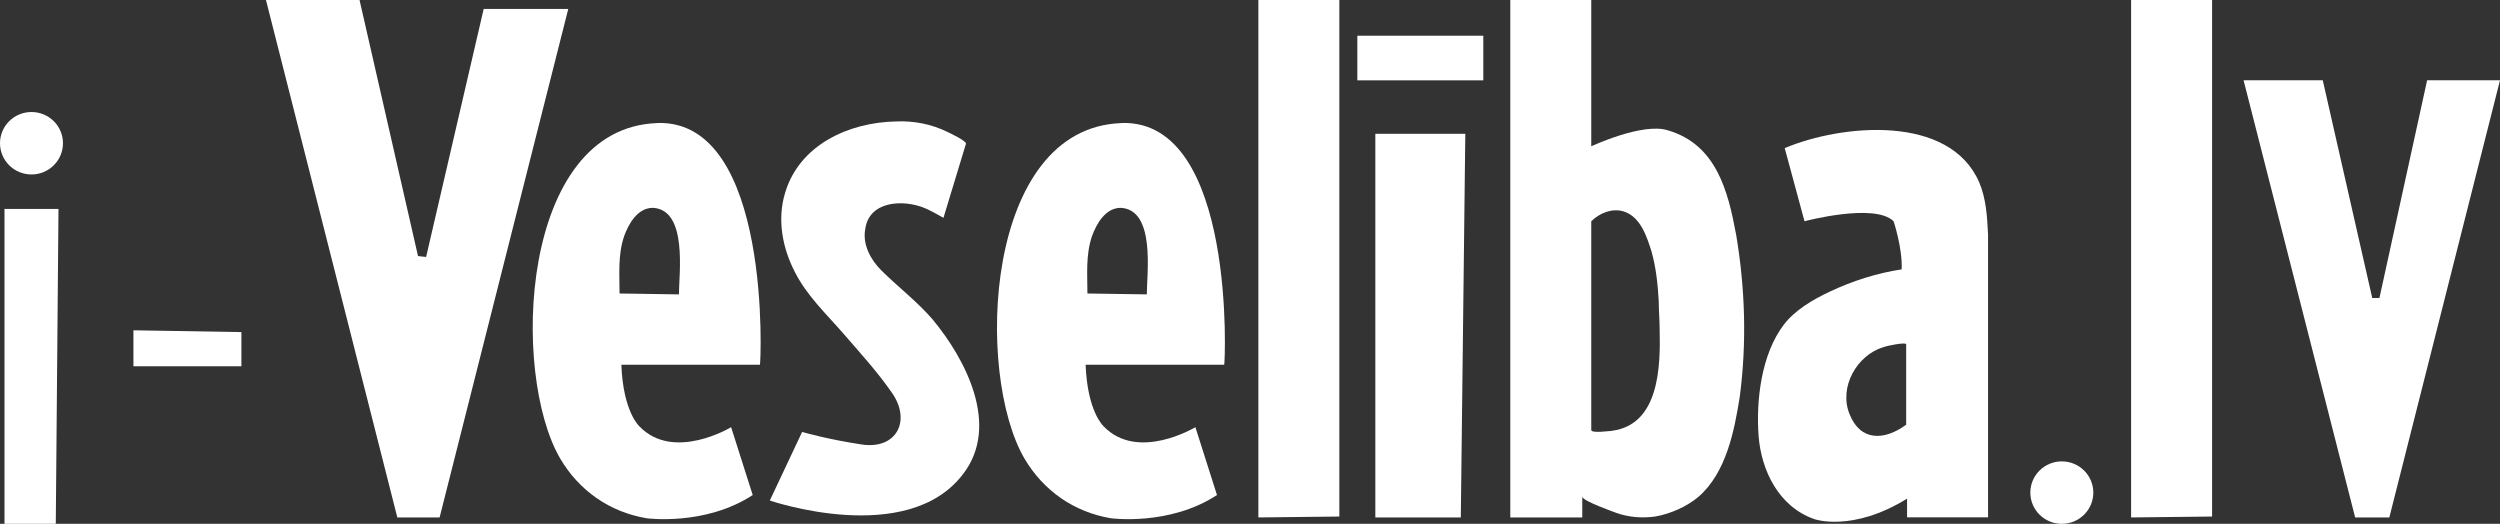 <?xml version="1.0" encoding="UTF-8"?>
<svg id="Layer_2" data-name="Layer 2" xmlns="http://www.w3.org/2000/svg" viewBox="0 0 277.86 58.22">
  <rect x="0" y="0" width="277.86" height="58.22" fill="#333333" stroke="none"/>
  <defs>
    <style>
      .cls-1 {
        fill: #fff;
      }
    </style>
  </defs>
  <g id="Layer_2-2" data-name="Layer 2">
    <g id="Layer_2-2" data-name="Layer 2-2">
      <g>
        <polygon class="cls-1" points=".5 23.22 6.5 23.22 6.2 58.22 .5 58.22 .5 23.22"/>
        <polygon class="cls-1" points="148.86 57.41 148.86 0 139.86 0 139.86 57.51 148.86 57.41"/>
        <polygon class="cls-1" points="152.86 14.87 162.86 14.87 162.36 57.51 152.86 57.51 152.86 14.87"/>
        <polygon class="cls-1" points="14.83 40.71 14.83 36.71 26.83 36.91 26.83 40.71 14.83 40.71"/>
        <rect class="cls-1" x="150.86" y="3.97" width="14" height="4.96"/>
        <path class="cls-1" d="m89.16,47.99l-3.6,7.64s15.3,5.26,21.5-2.97c4.1-5.35.3-12.69-3.4-17.15-1.7-1.98-3.8-3.57-5.7-5.45-1.2-1.19-2.1-2.88-1.8-4.56.4-3.17,4.2-3.37,6.6-2.38.7.3,1.4.69,2.1,1.09l2.5-8.23c.1-.3-1.8-1.19-2-1.29-1.8-.89-3.8-1.29-5.8-1.19-5.2.1-10.7,2.58-12.3,7.93-.9,2.97-.3,6.15,1.1,8.83,1.3,2.58,3.5,4.66,5.4,6.84,1.8,2.08,3.7,4.16,5.3,6.45,2.3,3.17.6,6.45-3.3,5.85-3.9-.59-6.6-1.39-6.6-1.39Z"/>
        <path class="cls-1" d="m73.06,13.68c-15.3.5-16.3,27.86-10.8,37.28,2.1,3.57,5.5,5.95,9.6,6.64,0,0,6.5.89,11.8-2.58l-2.4-7.54s-6.4,3.87-10.2-.1c0,0-1.8-1.59-2-6.84h15.4c.1.1,1.4-27.27-11.4-26.87Zm2.4,19.04l-6.6-.1h0c0-2.08-.2-4.26.5-6.35.5-1.39,1.5-3.17,3.2-3.17,3.9.2,2.9,7.34,2.9,9.62Z"/>
        <path class="cls-1" d="m219.96,20.23c-3.3-7.54-15.2-6.45-21.6-3.77l2.2,8.13s7.8-2.08,9.9,0c0,0,1,2.97.9,5.35-2.7.4-5.5,1.29-8,2.48-1.9.89-3.9,2.08-5.1,3.67-2.5,3.27-3.1,8.43-2.8,12.39.3,3.77,2.2,7.83,6.2,9.22,0,0,4.2,1.49,10.3-2.28v2.08h9v-31.43c-.1-1.98-.2-3.97-1-5.85h0Zm-8.1,26.97c-2.4,1.78-5.1,1.88-6.3-1.19-1.2-2.97.8-6.54,3.8-7.44.2-.1,2.5-.59,2.5-.3v8.92Z"/>
        <path class="cls-1" d="m192.96,26.08c-.9-4.86-2.2-10.02-7.6-11.6-2.8-.89-8.5,1.78-8.5,1.78V0h-9v57.51h8v-2.28c.2.5,3.3,1.59,3.8,1.78,1.4.5,2.9.59,4.3.4,1.7-.3,3.5-1.09,4.8-2.18,3.1-2.68,4-7.34,4.6-11.11.8-6.05.6-12.1-.4-18.05h0Zm-13.8,21.81c-.3,0-2.3.3-2.3-.1v-23.2c.9-.89,2.3-1.49,3.6-1.09,1.9.59,2.6,2.88,3.1,4.46.5,1.78.7,3.67.8,5.55,0,.99.1,2.08.1,3.07.1,4.07,0,10.61-5.3,11.3h0Z"/>
        <ellipse class="cls-1" cx="3.5" cy="15.92" rx="3.5" ry="3.47"/>
        <ellipse class="cls-1" cx="229.16" cy="54.75" rx="3.5" ry="3.47"/>
        <polygon class="cls-1" points="245.86 57.41 245.86 0 236.86 0 236.86 57.51 245.86 57.41"/>
        <polygon class="cls-1" points="29.56 0 44.16 57.51 48.86 57.51 63.16 .99 53.76 .99 47.36 28.56 46.46 28.46 39.96 0 29.56 0"/>
        <path class="cls-1" d="m124.66,13.68c-15.3.5-16.3,27.86-10.8,37.28,2.1,3.57,5.5,5.95,9.6,6.64,0,0,6.5.89,11.8-2.58l-2.4-7.54s-6.4,3.87-10.2-.1c0,0-1.8-1.59-2-6.84h15.4c.1.1,1.4-27.27-11.4-26.87Zm2.8,19.04l-6.6-.1h0c0-2.08-.2-4.26.5-6.35.5-1.39,1.5-3.17,3.2-3.17,3.9.2,2.9,7.34,2.9,9.62Z"/>
        <polygon class="cls-1" points="249.36 8.92 261.76 57.51 265.56 57.51 277.86 8.92 269.76 8.92 264.46 33.12 263.66 33.12 258.16 8.92 249.36 8.92"/>
      </g>
    </g>
  </g>
</svg>